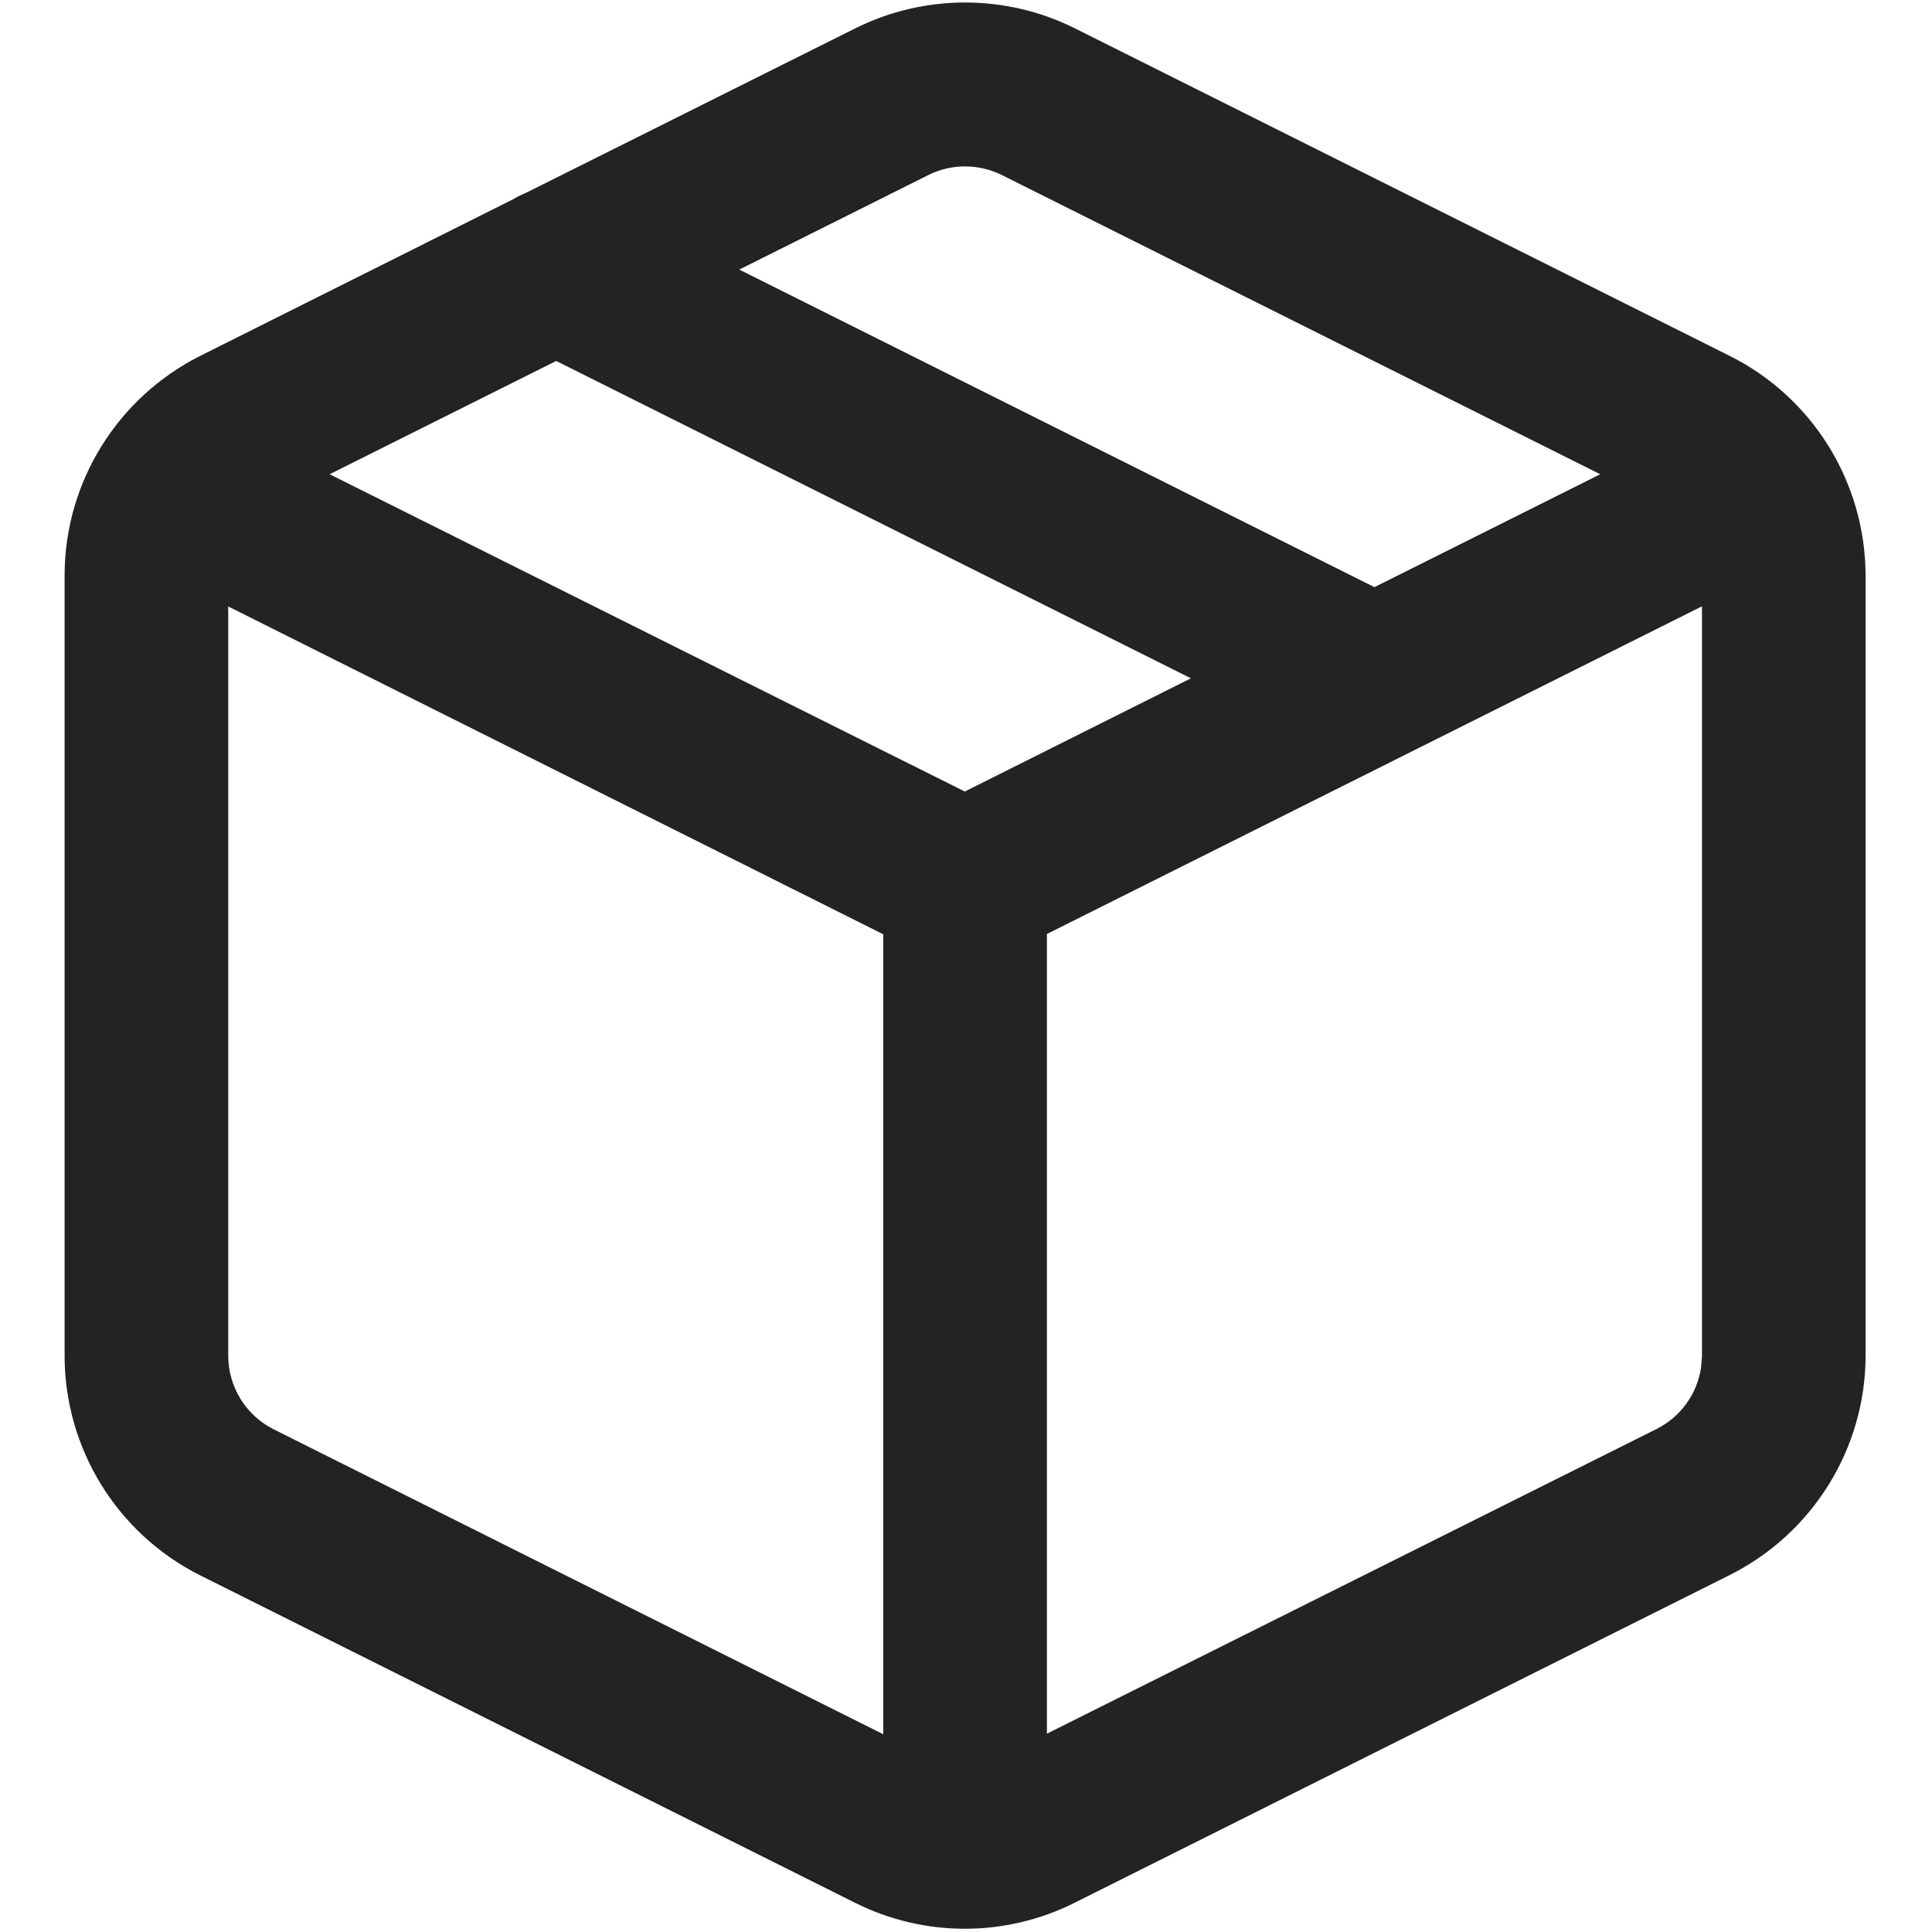 <?xml version="1.0" encoding="UTF-8"?>
<svg id="_图层_1" data-name="图层 1" xmlns="http://www.w3.org/2000/svg" version="1.1" xmlns:xlink="http://www.w3.org/1999/xlink" viewBox="0 0 64 64">
  <defs>
    <style type="text/css">
      .cls-1 {
        fill: none;
      }

      .cls-1, .cls-2 {
        stroke-width: 0px;
      }

      .cls-2 {
        fill: #232323;
      }

      .cls-3 {
        clip-path: url(#clippath);
      }
    </style>
    <clipPath id="clippath">
      <rect class="cls-1" x="2.15" y=".02" width="59.7" height="63.97"/>
    </clipPath>
  </defs>
  <g class="cls-3">
    <path class="cls-2" d="M28.35.93c2.28-1.13,4.96-1.13,7.24,0l21.69,10.85c2.76,1.37,4.51,4.19,4.52,7.28v25.84c0,3.08-1.75,5.9-4.51,7.28l-21.69,10.85c-2.29,1.15-4.99,1.15-7.28,0l-21.7-10.85c-2.76-1.39-4.49-4.22-4.48-7.3v-25.82c0-3.08,1.75-5.9,4.51-7.28l10.35-5.18c.13-.08.27-.15.42-.21L28.35.93ZM7.56,20.09v24.81c0,1.03.57,1.97,1.49,2.44l20.21,10.11v-26.5L7.56,20.09h0ZM56.37,20.09l-21.69,10.85v26.49l20.19-10.09c.8-.4,1.35-1.16,1.48-2.04l.03-.38v-24.82h0ZM18.42,11.96l-7.5,3.75,21.04,10.51,7.49-3.75-21.04-10.52h0ZM33.17,5.79c-.76-.37-1.65-.37-2.4,0l-6.28,3.14,21.04,10.52,7.48-3.74-19.84-9.92ZM33.17,5.79"/>
  </g>
</svg>
